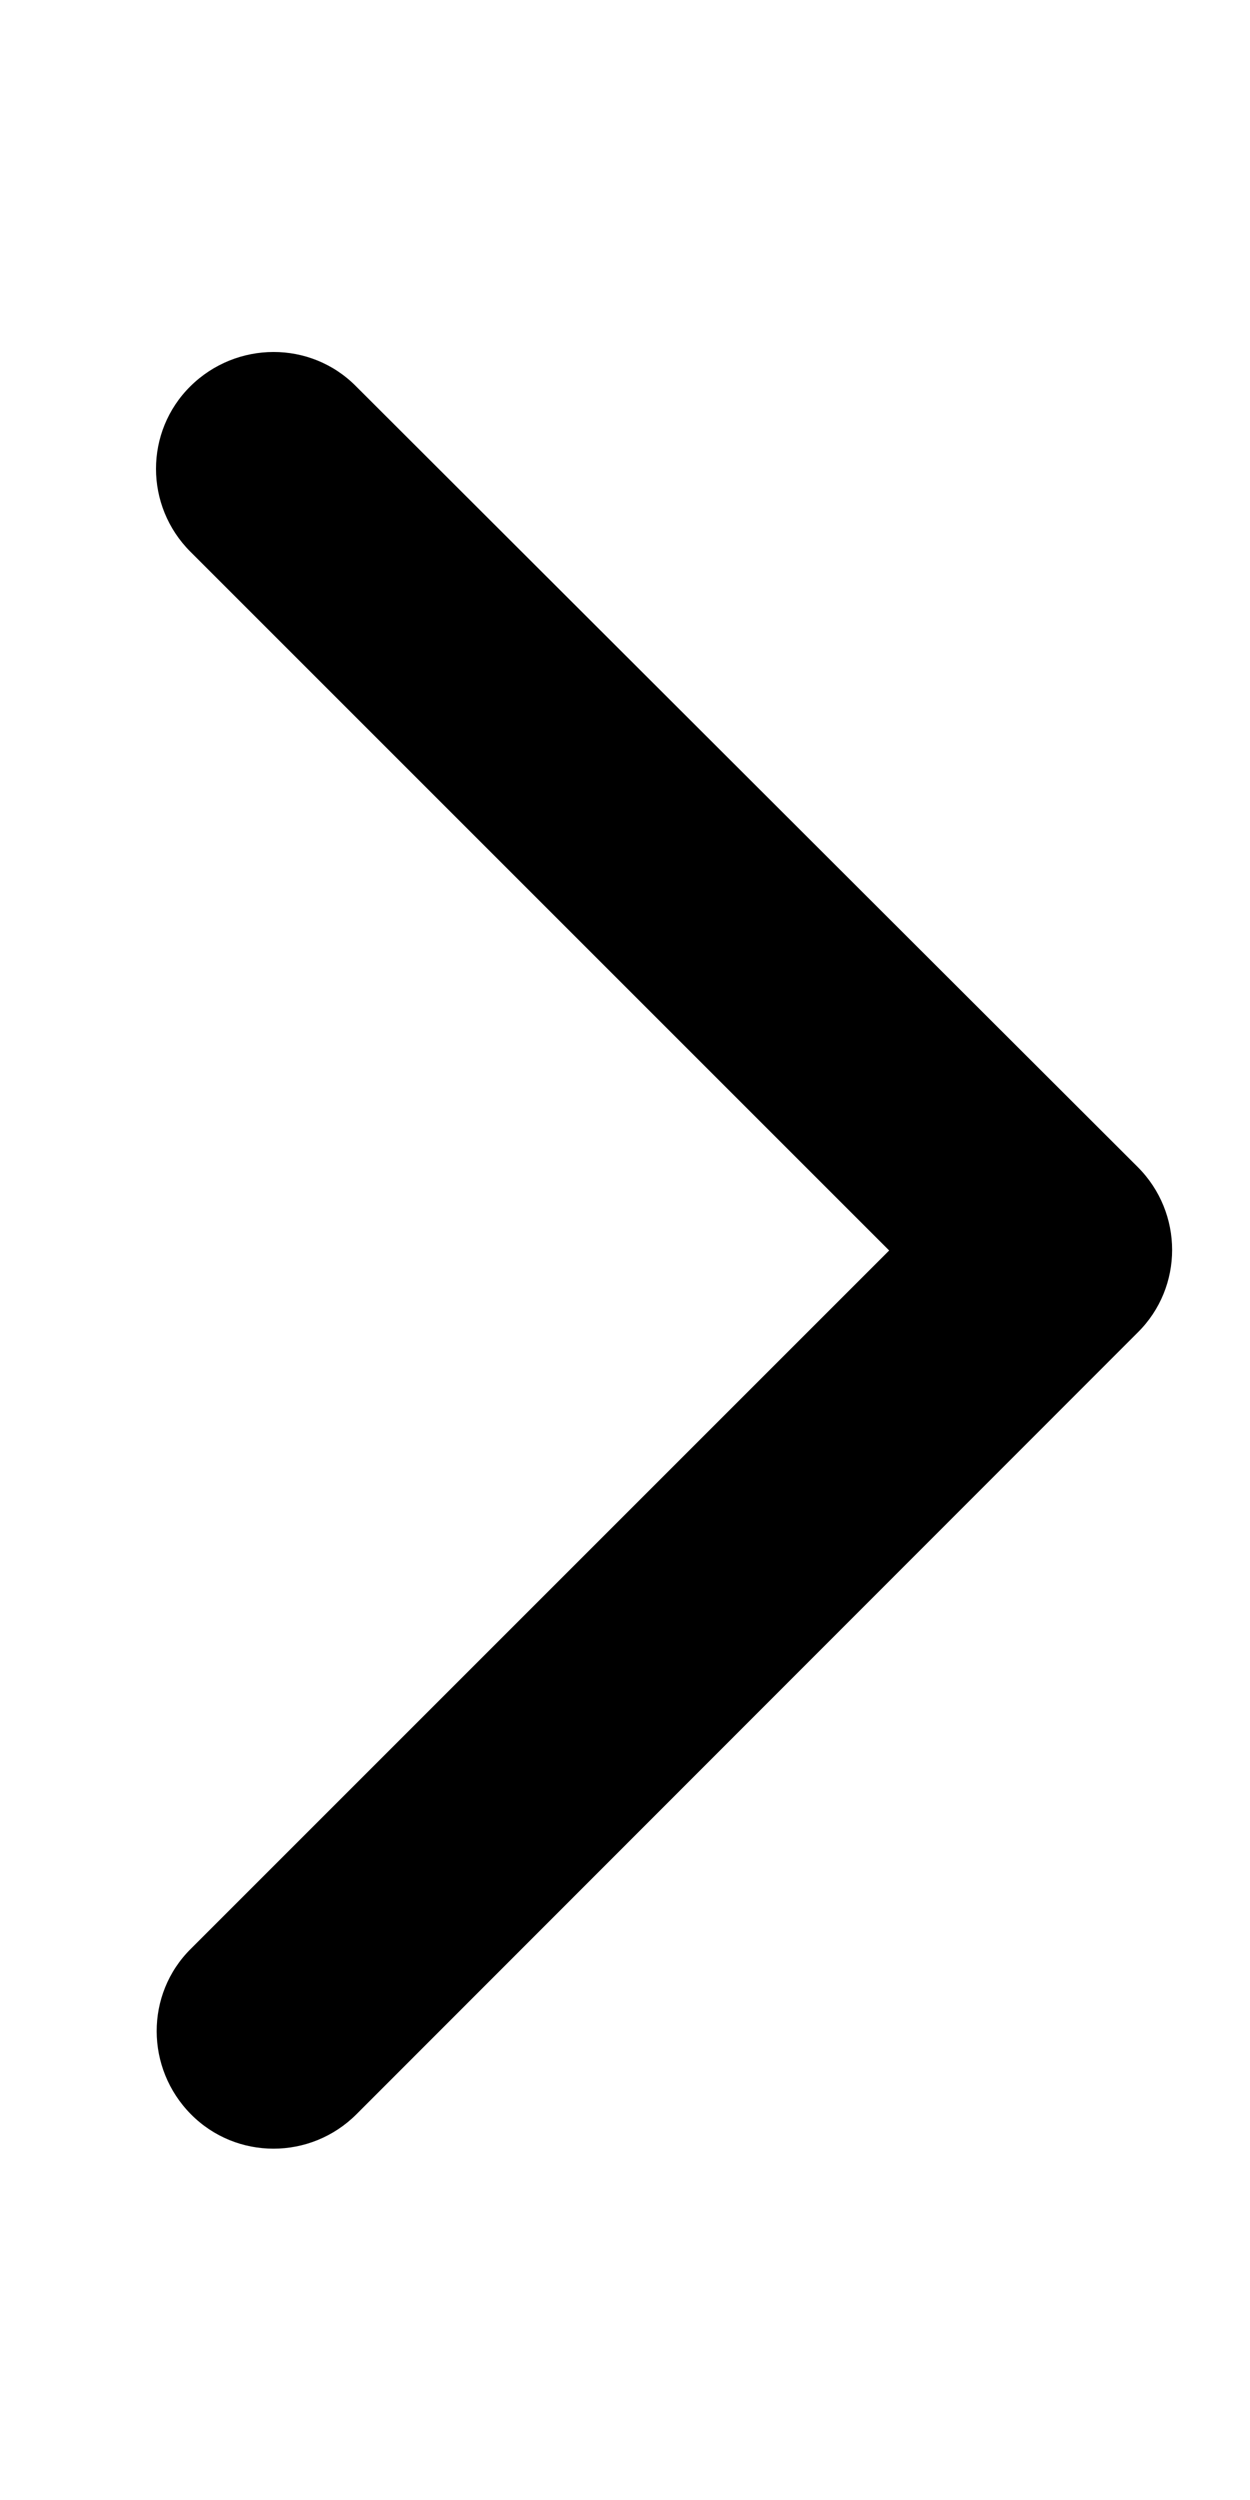 <svg xmlns="http://www.w3.org/2000/svg" viewBox="0 0 256 512"><!--! Font Awesome Pro 6.3.0 by @fontawesome - https://fontawesome.com License - https://fontawesome.com/license (Commercial License) Copyright 2023 Fonticons, Inc. --><path d="M233 239c9.4 9.4 9.4 24.6 0 33.9L73 433c-9.4 9.4-24.6 9.4-33.9 0s-9.4-24.6 0-33.9l143-143L39 113c-9.4-9.4-9.4-24.6 0-33.9s24.6-9.4 33.9 0L233 239z"/></svg>